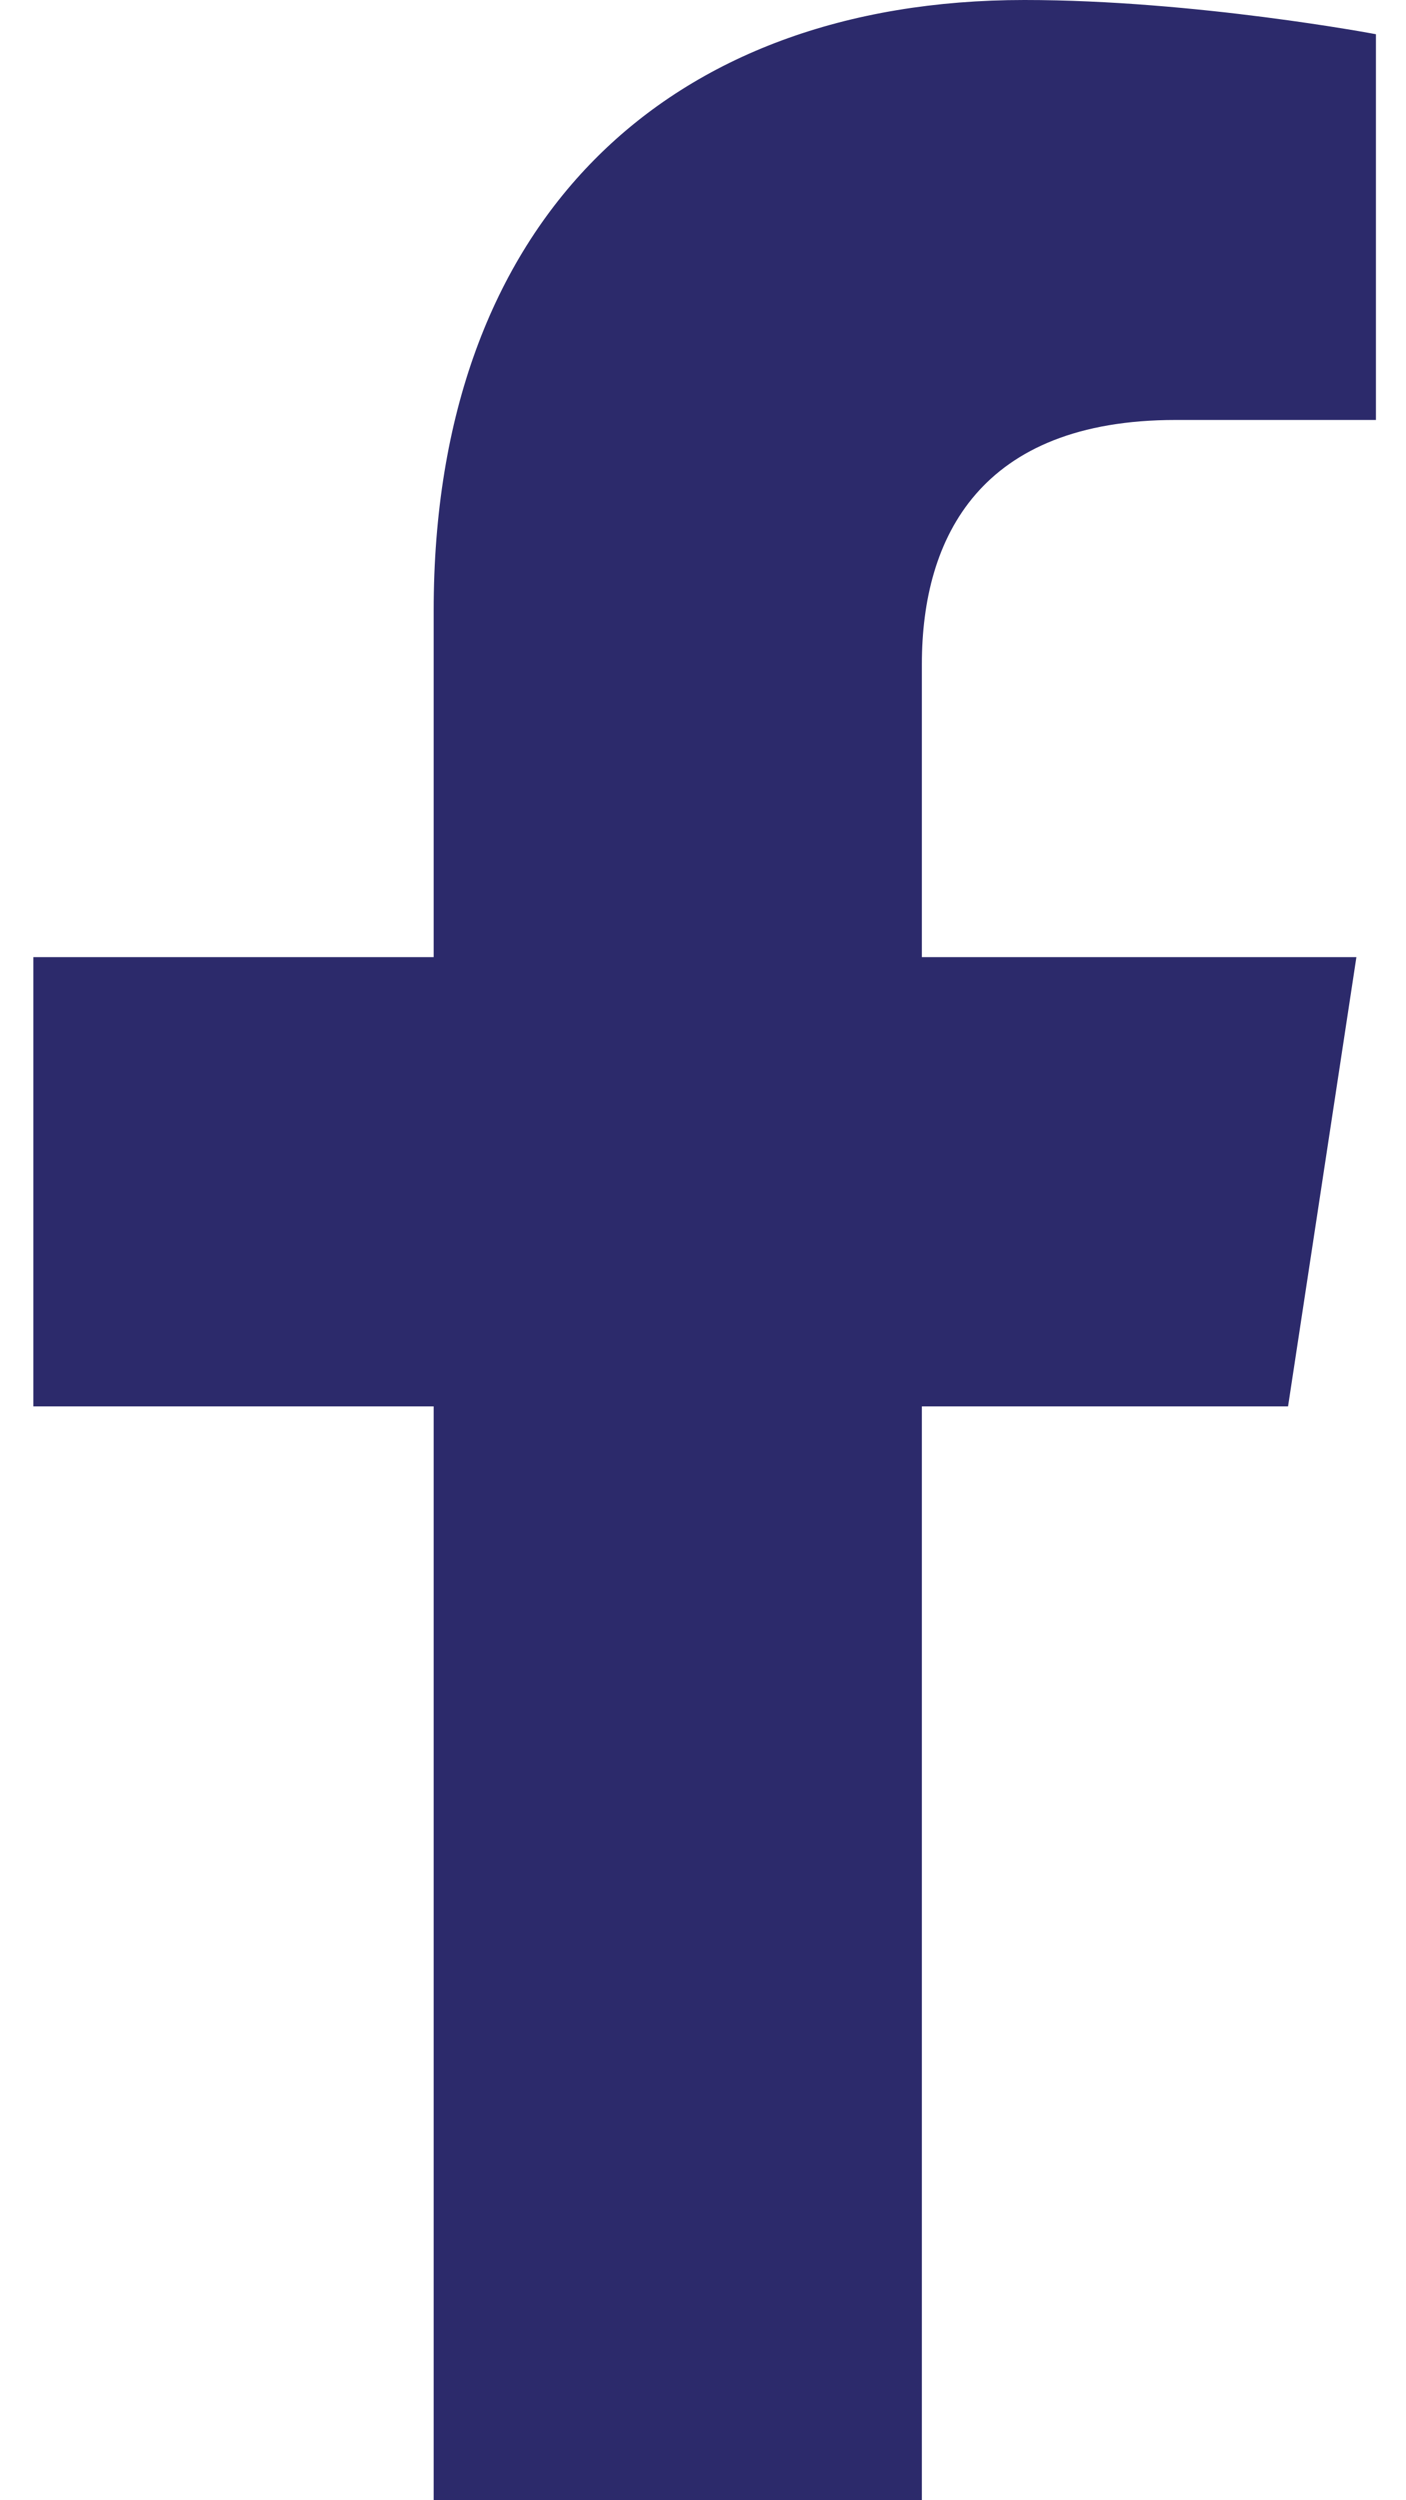 <svg width="18" height="32" viewBox="0 0 18 32" fill="none" xmlns="http://www.w3.org/2000/svg">
<path d="M16.49 18L17.365 12.25H11.802V8.5C11.802 6.875 12.552 5.375 15.052 5.375H17.615V0.438C17.615 0.438 15.302 0 13.115 0C8.552 0 5.552 2.812 5.552 7.812V12.25H0.427V18H5.552V32H11.802V18H16.49Z" fill="#2C2A6B"/>
</svg>
